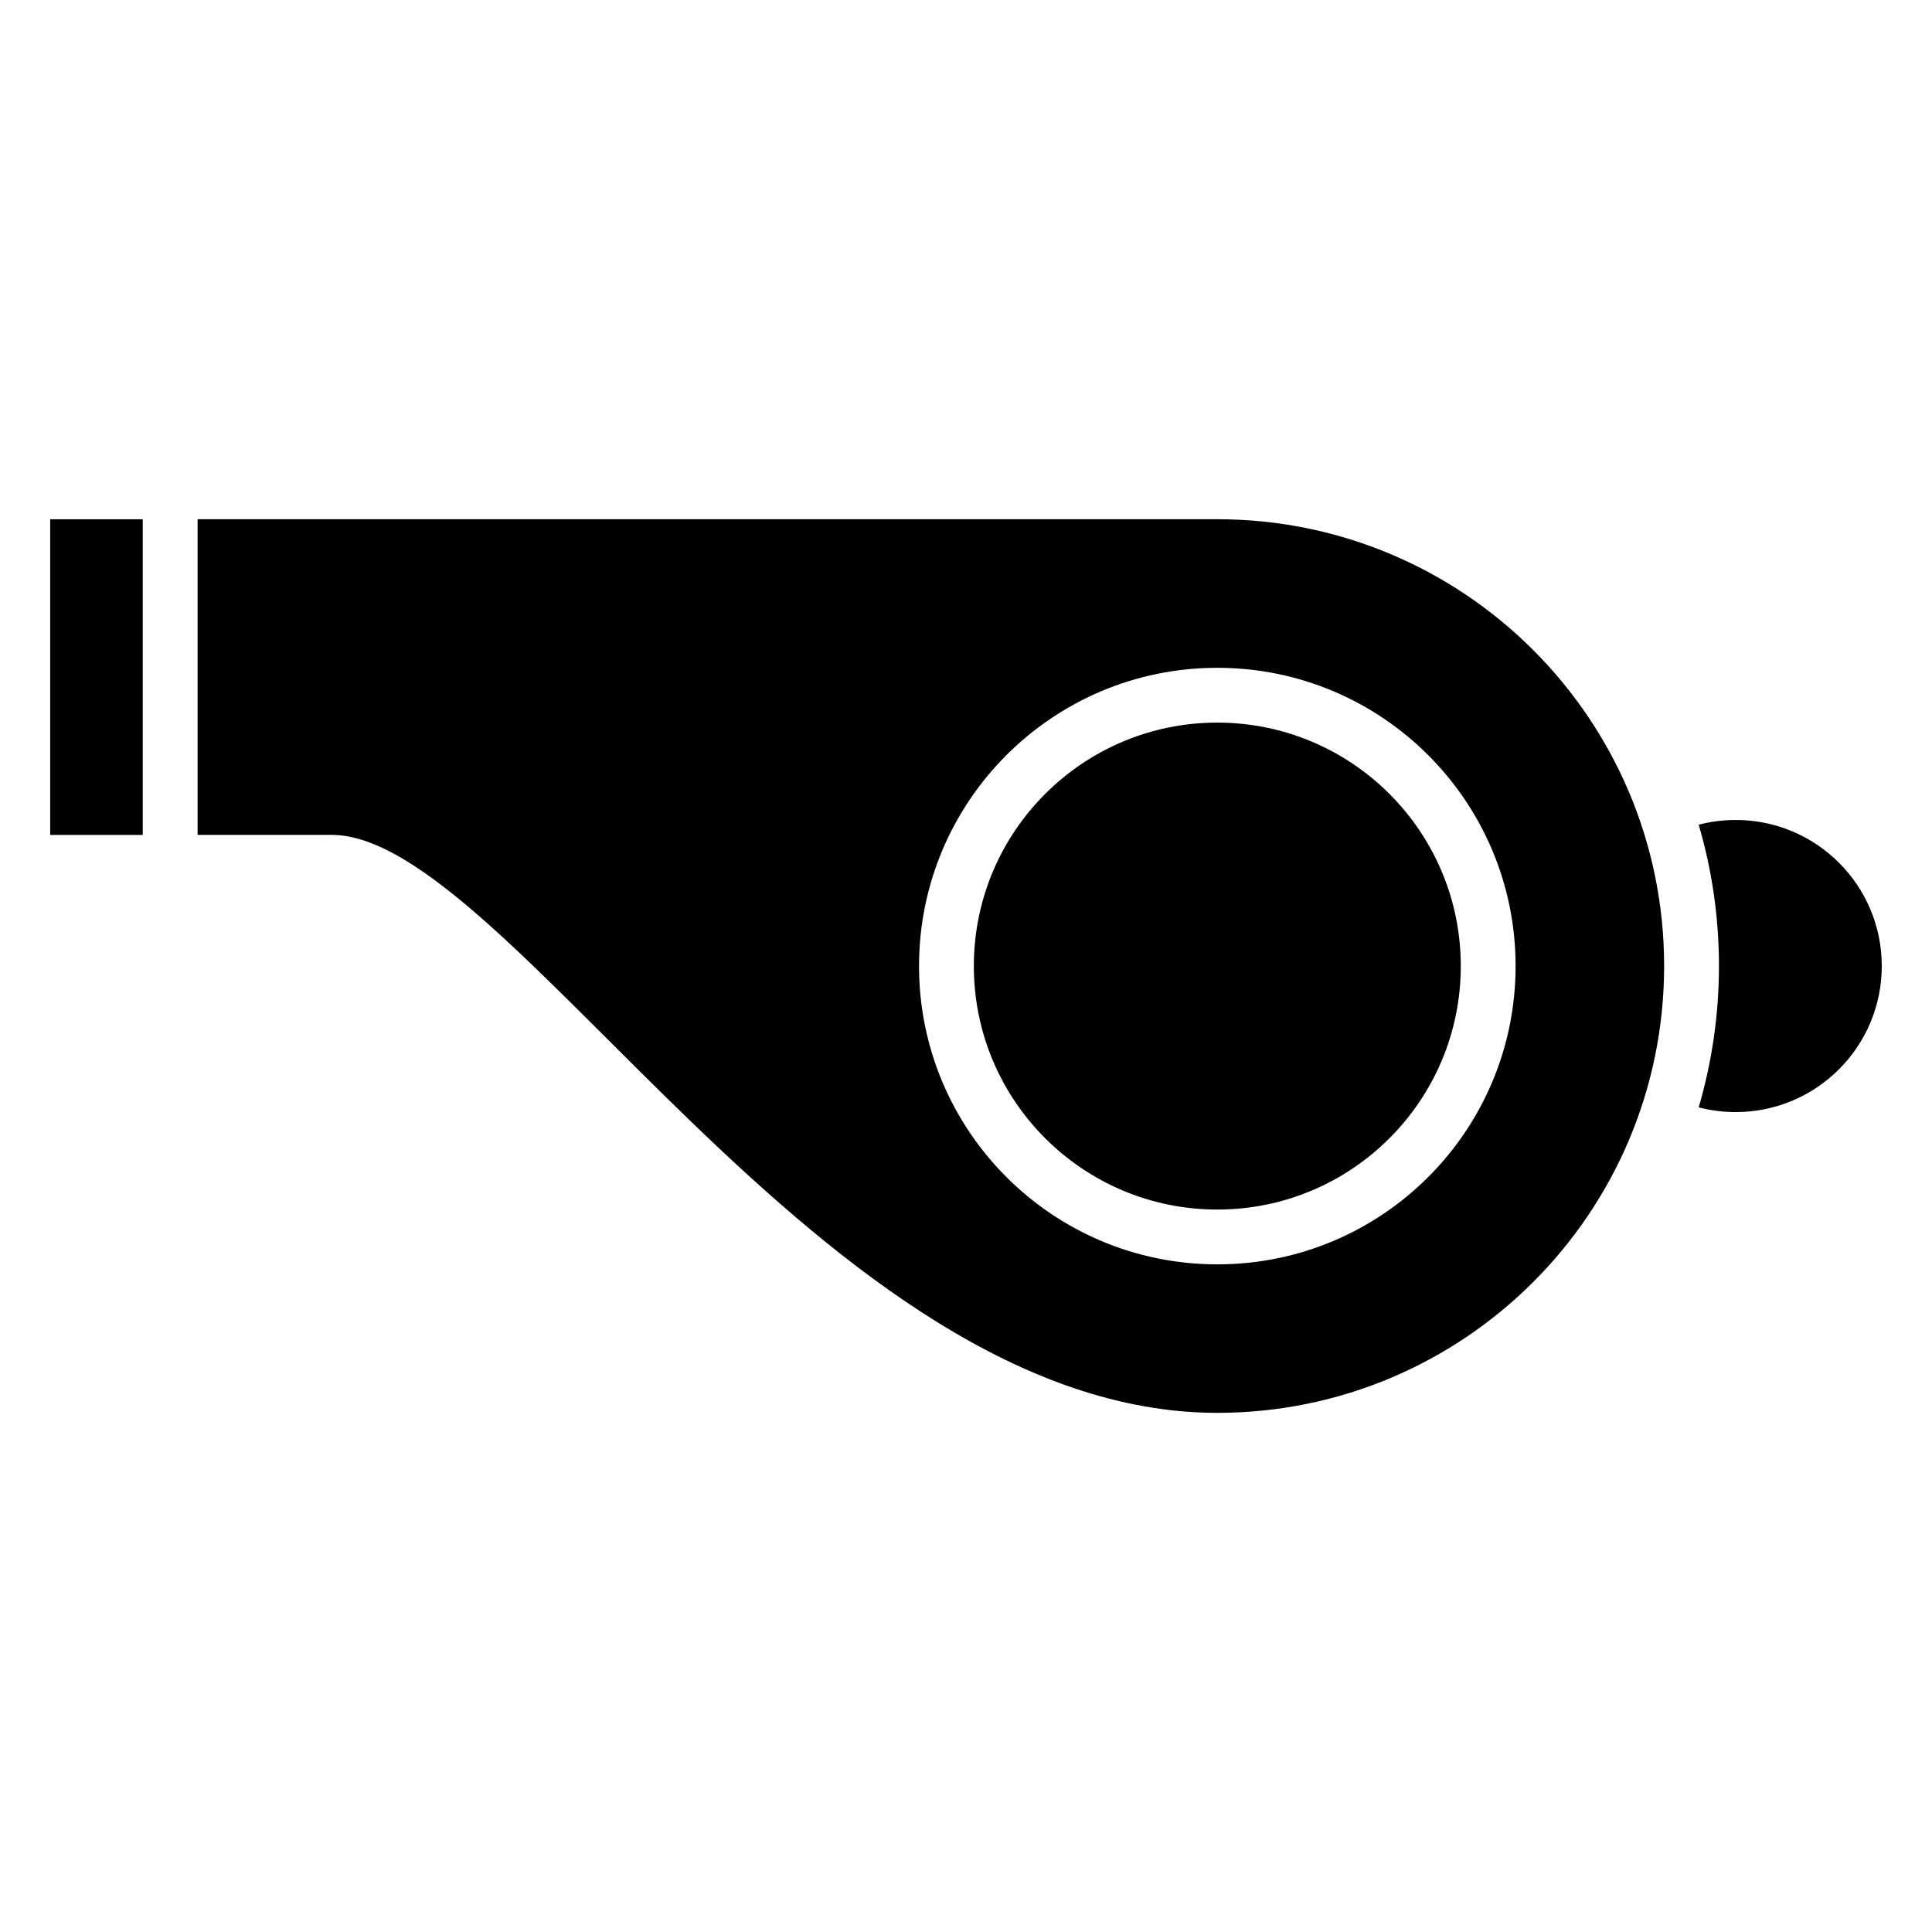 <?xml version="1.0" encoding="UTF-8"?>
<!-- Uploaded to: ICON Repo, www.iconrepo.com, Generator: ICON Repo Mixer Tools -->
<svg fill="#000000" width="800px" height="800px" version="1.1" viewBox="144 144 512 512" xmlns="http://www.w3.org/2000/svg">
 <path d="m466.6 281.6c65.387 0 118.41 53.008 118.41 118.41 0 65.387-53.008 118.41-118.41 118.41-104.26 0-187.75-153.17-234.73-153.17h-35.504v-83.645zm137.38 79.699c21.371 0 38.707 17.32 38.707 38.707 0 21.387-17.336 38.707-38.707 38.707-3.387 0-6.68-0.438-9.809-1.254 3.477-11.879 5.367-24.441 5.367-37.453 0-13.012-1.875-25.574-5.367-37.453 3.129-0.816 6.41-1.254 9.809-1.254zm-137.38-25.801c35.625 0 64.523 28.883 64.523 64.523 0 35.625-28.883 64.523-64.523 64.523-35.625 0-64.523-28.883-64.523-64.523 0-35.625 28.883-64.523 64.523-64.523zm-284.77 29.762h-24.531v-83.645h24.531zm284.77-44.285c43.652 0 79.047 35.383 79.047 79.047 0 43.664-35.383 79.047-79.047 79.047-43.664 0-79.047-35.383-79.047-79.047 0-43.664 35.383-79.047 79.047-79.047z" fill-rule="evenodd"/>
</svg>
